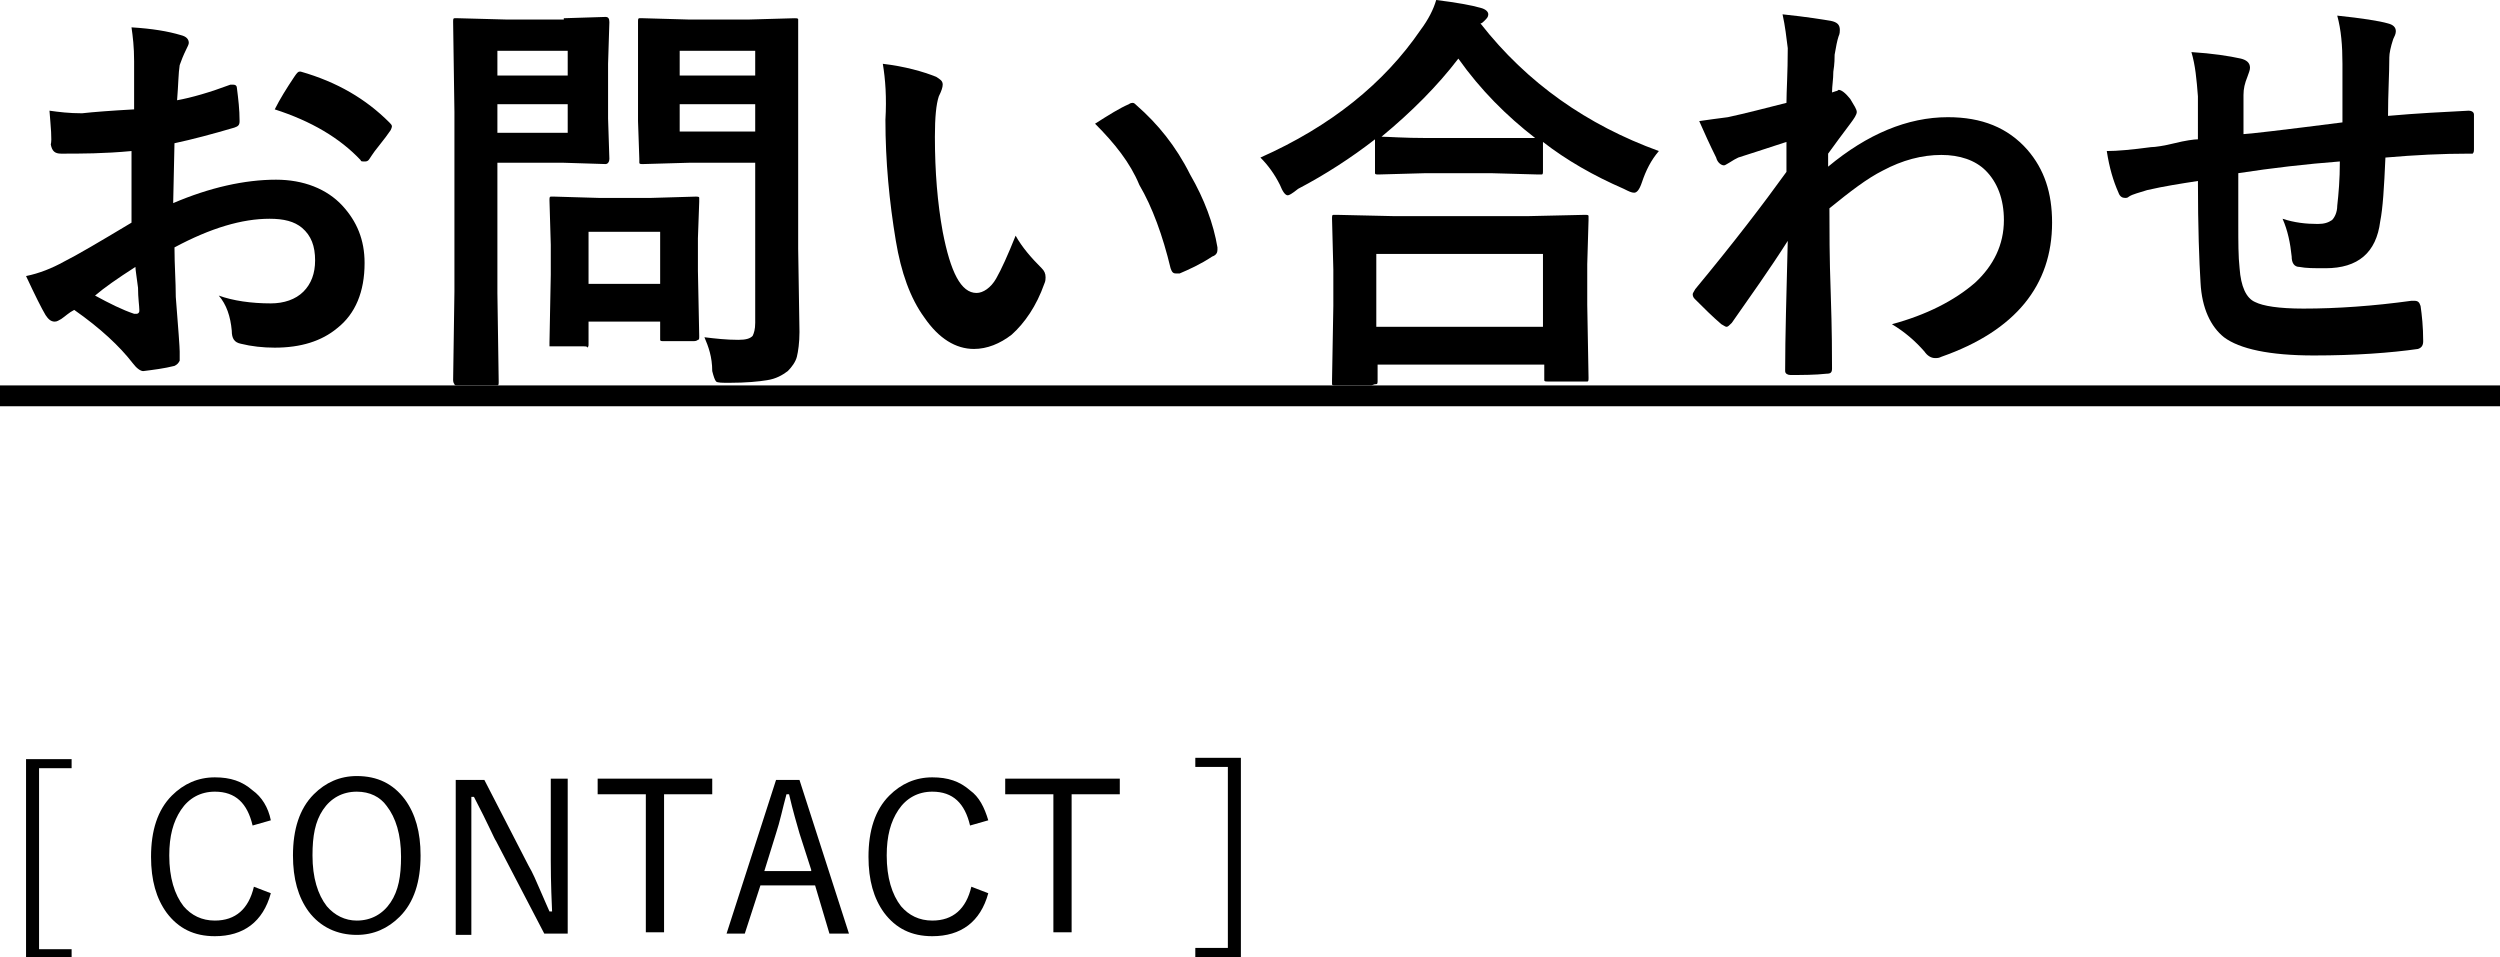 <?xml version="1.0" encoding="utf-8"?>
<!-- Generator: Adobe Illustrator 26.0.3, SVG Export Plug-In . SVG Version: 6.00 Build 0)  -->
<svg version="1.1" id="レイヤー_1" xmlns="http://www.w3.org/2000/svg" xmlns:xlink="http://www.w3.org/1999/xlink" x="0px"
	 y="0px" width="192px" height="73.5px" viewBox="0 0 192 73.5" style="enable-background:new 0 0 192 73.5;" xml:space="preserve">
<g>
	<path d="M10.3,8.4l0-3.7c0-1.1-0.1-1.9-0.2-2.6c1.6,0.1,2.8,0.3,3.8,0.6c0.4,0.1,0.6,0.3,0.6,0.6c0,0.1-0.1,0.3-0.2,0.5
		c-0.2,0.4-0.4,0.9-0.5,1.2c-0.1,0.6-0.1,1.5-0.2,2.7c1.1-0.2,2.5-0.6,4.1-1.2c0.1,0,0.2,0,0.2,0c0.2,0,0.3,0.1,0.3,0.3
		c0.1,0.8,0.2,1.6,0.2,2.5c0,0.3-0.1,0.4-0.4,0.5c-1.7,0.5-3.2,0.9-4.6,1.2l-0.1,4.6c2.8-1.2,5.5-1.8,7.9-1.8c2.1,0,3.9,0.7,5.1,2
		c1.1,1.2,1.7,2.6,1.7,4.4c0,2.2-0.7,3.9-2.1,5c-1.2,1-2.8,1.5-4.8,1.5c-0.9,0-1.8-0.1-2.6-0.3c-0.5-0.1-0.7-0.4-0.7-1
		c-0.1-1.1-0.4-2-1-2.7c1.1,0.4,2.5,0.6,4,0.6c1,0,1.9-0.3,2.5-0.9c0.6-0.6,0.9-1.4,0.9-2.4c0-1.1-0.3-1.9-1-2.5
		c-0.6-0.5-1.4-0.7-2.5-0.7c-2.1,0-4.5,0.7-7.3,2.2c0,1.4,0.1,2.6,0.1,3.8c0.2,2.5,0.3,3.9,0.3,4.2c0,0.4,0,0.6,0,0.7
		c-0.1,0.2-0.2,0.3-0.4,0.4c-0.8,0.2-1.6,0.3-2.4,0.4c-0.2,0-0.5-0.2-0.8-0.6c-1-1.3-2.5-2.7-4.5-4.1c-0.4,0.2-0.7,0.5-1,0.7
		c-0.2,0.1-0.3,0.2-0.5,0.2c-0.3,0-0.5-0.2-0.7-0.5c-0.3-0.5-0.8-1.5-1.5-3c1-0.2,2-0.6,2.9-1.1c1-0.5,2.7-1.5,5.2-3v-5.5
		c-2.1,0.2-3.9,0.2-5.4,0.2c-0.5,0-0.7-0.2-0.8-0.7C4,10.7,3.9,9.8,3.8,8.5c0.7,0.1,1.5,0.2,2.5,0.2C7.2,8.6,8.5,8.5,10.3,8.4z
		 M10.4,20.5c-1.4,0.9-2.4,1.6-3.1,2.2c1.1,0.6,2.1,1.1,3,1.4c0.1,0,0.1,0,0.2,0c0.1,0,0.2-0.1,0.2-0.2c0,0,0-0.1,0-0.1
		c0-0.3-0.1-0.9-0.1-1.7C10.5,21.3,10.4,20.7,10.4,20.5z M21.1,8.4c0.4-0.8,0.9-1.6,1.5-2.5c0.2-0.3,0.3-0.4,0.4-0.4
		c0,0,0.1,0,0.1,0c2.8,0.8,5,2.1,6.8,3.9c0.1,0.1,0.2,0.2,0.2,0.3c0,0,0,0.1-0.1,0.3c-0.2,0.3-0.5,0.7-0.9,1.2
		c-0.5,0.6-0.7,1-0.8,1.1c-0.1,0.1-0.2,0.1-0.3,0.1c-0.2,0-0.3,0-0.3-0.1C26.1,10.6,23.9,9.3,21.1,8.4z"/>
	<path d="M43.3,1.4l3.2-0.1c0.2,0,0.3,0.1,0.3,0.4l-0.1,3.2v4.2l0.1,3.1c0,0.2-0.1,0.4-0.3,0.4l-3.2-0.1h-5.1v10l0.1,6.8
		c0,0.2,0,0.3-0.1,0.3c0,0-0.1,0-0.3,0h-2.7c-0.2,0-0.3,0-0.3-0.1c0,0-0.1-0.1-0.1-0.3l0.1-6.8V8.6l-0.1-6.9c0-0.2,0-0.3,0.1-0.3
		c0,0,0.1,0,0.3,0l3.7,0.1H43.3z M43.6,3.9h-5.4v1.9h5.4V3.9z M43.6,10.1V8h-5.4v2.2H43.6z M44.8,26.6h-2.3c-0.2,0-0.3,0-0.3,0
		s0-0.1,0-0.3l0.1-5.2v-2.3l-0.1-3.4c0-0.2,0-0.3,0.1-0.3c0,0,0.1,0,0.3,0l3.4,0.1H50l3.4-0.1c0.2,0,0.3,0,0.3,0.1c0,0,0,0.1,0,0.3
		l-0.1,2.8v2.5l0.1,5c0,0.2,0,0.3-0.1,0.3c0,0-0.1,0.1-0.3,0.1h-2.3c-0.2,0-0.3,0-0.3-0.1c0,0,0-0.1,0-0.3v-1.1h-5.5v1.7
		c0,0.2,0,0.2-0.1,0.3C45.1,26.6,45,26.6,44.8,26.6z M45.2,17.8v4h5.5v-4H45.2z M54.1,25.9c0.8,0.1,1.7,0.2,2.6,0.2
		c0.6,0,0.9-0.1,1.1-0.3c0.1-0.2,0.2-0.5,0.2-1V12.5h-5.1l-3.5,0.1c-0.2,0-0.3,0-0.3-0.1c0,0,0-0.1,0-0.3L49,9.3V4.6L49,1.7
		c0-0.2,0-0.3,0.1-0.3c0,0,0.1,0,0.3,0l3.5,0.1h4.6L61,1.4c0.2,0,0.3,0,0.3,0.1c0,0,0,0.1,0,0.3L61.3,6v13.1l0.1,6.4
		c0,0.8-0.1,1.5-0.2,1.9c-0.1,0.4-0.4,0.8-0.7,1.1c-0.4,0.3-0.9,0.6-1.6,0.7c-0.6,0.1-1.6,0.2-2.9,0.2c-0.5,0-0.9,0-1-0.1
		c-0.1-0.1-0.2-0.4-0.3-0.8C54.7,27.4,54.4,26.6,54.1,25.9z M58,3.9h-5.8v1.9H58V3.9z M52.2,10.1H58V8h-5.8V10.1z"/>
	<path d="M67.8,4.9c1.7,0.2,3.1,0.6,4.1,1c0.3,0.2,0.5,0.3,0.5,0.6c0,0.2-0.1,0.5-0.3,0.9c-0.2,0.6-0.3,1.6-0.3,3.1
		c0,2.7,0.2,5.1,0.6,7.3c0.6,3.1,1.4,4.7,2.6,4.7c0.5,0,1.1-0.4,1.5-1.1c0.4-0.7,0.9-1.8,1.5-3.3c0.5,0.9,1.2,1.7,2,2.5
		c0.2,0.2,0.3,0.4,0.3,0.7c0,0.1,0,0.3-0.1,0.5c-0.6,1.7-1.5,3-2.5,3.9c-0.9,0.7-1.9,1.1-2.9,1.1c-1.4,0-2.7-0.8-3.8-2.4
		c-1.1-1.5-1.8-3.5-2.2-5.9c-0.5-3-0.8-6.1-0.8-9.3C68.1,7.5,68,6.1,67.8,4.9z M84.1,9.5C85.2,8.8,86,8.3,86.7,8
		C86.8,7.9,87,7.9,87,7.9c0.1,0,0.2,0.1,0.3,0.2c1.6,1.4,3,3.1,4.1,5.3c1.1,1.9,1.8,3.8,2.1,5.6c0,0.1,0,0.1,0,0.2
		c0,0.2-0.1,0.4-0.4,0.5c-0.9,0.6-1.8,1-2.5,1.3c-0.1,0-0.2,0-0.3,0c-0.2,0-0.3-0.1-0.4-0.4c-0.6-2.5-1.4-4.7-2.4-6.4
		C86.8,12.5,85.6,11,84.1,9.5z"/>
	<path d="M127.4,11.6c-0.6,0.7-1,1.5-1.3,2.4c-0.2,0.6-0.4,0.8-0.6,0.8c-0.2,0-0.4-0.1-0.8-0.3c-2.3-1-4.4-2.2-6.2-3.6v2.2
		c0,0.2,0,0.3-0.1,0.3c0,0-0.1,0-0.3,0l-3.6-0.1h-5l-3.6,0.1c-0.2,0-0.3,0-0.3-0.1c0,0,0-0.1,0-0.3v-2.3c-1.8,1.4-3.8,2.7-5.9,3.8
		C99.2,14.9,99,15,98.9,15c-0.2,0-0.4-0.3-0.6-0.8c-0.4-0.8-0.9-1.5-1.5-2.1c5.4-2.4,9.5-5.7,12.3-9.8c0.6-0.8,1-1.6,1.2-2.3
		c1.6,0.2,2.7,0.4,3.4,0.6c0.4,0.1,0.6,0.3,0.6,0.5c0,0.2-0.1,0.3-0.3,0.5c-0.1,0.1-0.2,0.2-0.3,0.2C117.3,6.4,121.9,9.6,127.4,11.6
		z M105.3,29.6h-2.7c-0.2,0-0.3,0-0.3-0.1c0,0,0-0.1,0-0.3l0.1-5.7v-2.8l-0.1-3.9c0-0.2,0-0.3,0.1-0.3c0,0,0.1,0,0.3,0l4.4,0.1h10.2
		l4.4-0.1c0.2,0,0.3,0,0.3,0.1c0,0,0,0.1,0,0.3l-0.1,3.4v3.1l0.1,5.6c0,0.2,0,0.3-0.1,0.3c0,0-0.1,0-0.3,0h-2.7
		c-0.2,0-0.3,0-0.3-0.1c0,0,0-0.1,0-0.3V28h-12.8v1.2c0,0.2,0,0.3-0.1,0.3C105.5,29.5,105.4,29.6,105.3,29.6z M105.7,19.5v5.6h12.8
		v-5.6H105.7z M106.1,10.5c0.5,0,1.7,0.1,3.5,0.1h5l3.3,0c-2.2-1.7-4.2-3.7-5.9-6.1C110.4,6.6,108.4,8.6,106.1,10.5z"/>
	<path d="M136.9,1.1c1.9,0.2,3.1,0.4,3.7,0.5c0.5,0.1,0.7,0.3,0.7,0.7c0,0.1,0,0.3-0.1,0.5c-0.1,0.3-0.2,0.8-0.3,1.4
		c0,0.2,0,0.7-0.1,1.3c0,0.6-0.1,1.1-0.1,1.6l0.3-0.1c0.1,0,0.2-0.1,0.2-0.1c0.2,0,0.5,0.2,0.9,0.7c0.3,0.5,0.5,0.8,0.5,1
		c0,0.2-0.2,0.5-0.5,0.9c-0.6,0.8-1.2,1.6-1.7,2.3v1c3-2.5,6.1-3.8,9.2-3.8c2.6,0,4.6,0.8,6.1,2.5c1.3,1.5,1.9,3.3,1.9,5.6
		c0,4.8-2.8,8.3-8.5,10.3c-0.2,0.1-0.3,0.1-0.5,0.1c-0.3,0-0.6-0.2-0.8-0.5c-0.7-0.8-1.5-1.5-2.5-2.1c2.6-0.7,4.8-1.8,6.4-3.2
		c1.4-1.3,2.2-2.9,2.2-4.8c0-1.6-0.5-2.9-1.4-3.8c-0.8-0.8-2-1.2-3.4-1.2c-1.5,0-3,0.4-4.5,1.2c-1.2,0.6-2.5,1.6-4.1,2.9
		c0,1.6,0,3.8,0.1,6.5c0.1,2.9,0.1,4.9,0.1,5.8c0,0.3-0.1,0.4-0.4,0.4c-0.9,0.1-1.9,0.1-2.8,0.1c-0.2,0-0.4-0.1-0.4-0.3
		c0,0,0-0.1,0-0.1c0-2.5,0.1-5.8,0.2-9.9c-1.4,2.2-2.9,4.3-4.3,6.3c-0.2,0.2-0.3,0.3-0.4,0.3c-0.1,0-0.2-0.1-0.4-0.2
		c-0.7-0.6-1.3-1.2-2-1.9c-0.1-0.1-0.2-0.2-0.2-0.4c0-0.1,0.1-0.2,0.2-0.4c2.9-3.5,5.2-6.5,7-9c0-1.1,0-1.9,0-2.3
		c-1.8,0.6-3.1,1-3.7,1.2c-0.2,0.1-0.4,0.2-0.7,0.4c-0.2,0.1-0.3,0.2-0.4,0.2c-0.2,0-0.5-0.2-0.6-0.6c-0.5-1-0.9-1.9-1.3-2.8
		c0.7-0.1,1.4-0.2,2.2-0.3c1.4-0.3,2.9-0.7,4.5-1.1c0-0.9,0.1-2.3,0.1-4.2C137.2,2.9,137.1,2,136.9,1.1z"/>
	<path d="M179.9,9.4c0-1.1,0-2.6,0-4.5c0-1.4-0.1-2.6-0.4-3.7c1.9,0.2,3.2,0.4,3.9,0.6c0.4,0.1,0.6,0.3,0.6,0.6
		c0,0.2-0.1,0.4-0.2,0.6c-0.2,0.6-0.3,1.1-0.3,1.4c0,1.3-0.1,2.8-0.1,4.5c2.2-0.2,4.3-0.3,6.2-0.4c0.2,0,0.4,0.1,0.4,0.3
		c0,0.7,0,1.2,0,1.5c0,0.4,0,0.8,0,1.1c0,0.2,0,0.3-0.1,0.4c-0.1,0-0.2,0-0.3,0c-2,0-4.1,0.1-6.4,0.3c-0.1,2.3-0.2,3.9-0.4,4.9
		c-0.3,2.4-1.7,3.6-4.2,3.6c-0.9,0-1.5,0-2-0.1c-0.4,0-0.6-0.3-0.6-0.8c-0.1-1-0.3-2-0.7-2.9c0.9,0.3,1.8,0.4,2.7,0.4
		c0.5,0,0.8-0.1,1.1-0.3c0.2-0.2,0.4-0.6,0.4-1.1c0.1-0.9,0.2-2,0.2-3.4c-2.6,0.2-5.2,0.5-7.8,0.9c0,2,0,3.2,0,3.9
		c0,1.4,0,2.5,0.1,3.4c0.1,1.4,0.5,2.3,1.2,2.6c0.6,0.3,1.8,0.5,3.7,0.5c2.6,0,5.4-0.2,8.3-0.6c0.1,0,0.1,0,0.2,0
		c0.3,0,0.4,0.1,0.5,0.4c0.1,0.7,0.2,1.6,0.2,2.7c0,0.3-0.1,0.5-0.4,0.6c-2.1,0.3-4.8,0.5-8,0.5c-3.4,0-5.7-0.5-6.9-1.4
		c-1-0.8-1.7-2.2-1.8-4.2c-0.1-1.6-0.2-4.2-0.2-7.8c-1.3,0.2-2.6,0.4-3.9,0.7c-0.6,0.2-1.1,0.3-1.4,0.5c-0.1,0.1-0.2,0.1-0.3,0.1
		c-0.2,0-0.4-0.1-0.5-0.4c-0.4-0.9-0.7-1.9-0.9-3.2c0.8,0,1.9-0.1,3.4-0.3c0.3,0,1-0.1,1.8-0.3s1.5-0.3,1.8-0.3V7.4
		c-0.1-1.3-0.2-2.4-0.5-3.4c1.6,0.1,2.9,0.3,3.8,0.5c0.4,0.1,0.7,0.3,0.7,0.7c0,0.2-0.1,0.4-0.2,0.7c-0.2,0.5-0.3,0.9-0.3,1.4
		c0,0.3,0,0.8,0,1.5c0,0.7,0,1.2,0,1.5C172.6,10.3,175.2,10,179.9,9.4z"/>
	<path d="M0,31.2v-1.6h192v1.6H0z"/>
	<path d="M5.5,58.3v0.7H3v13.9h2.5v0.7H2V58.3H5.5z"/>
	<path d="M20.8,63l-1.4,0.4c-0.4-1.7-1.3-2.6-2.9-2.6c-1.1,0-2,0.5-2.6,1.4c-0.6,0.9-0.9,2-0.9,3.5c0,1.7,0.4,3,1.1,3.9
		c0.6,0.7,1.4,1.1,2.4,1.1c1.6,0,2.6-0.9,3-2.6l1.3,0.5c-0.6,2.2-2.1,3.3-4.3,3.3c-1.6,0-2.8-0.6-3.7-1.8c-0.8-1.1-1.2-2.5-1.2-4.3
		c0-2,0.5-3.6,1.6-4.7c0.9-0.9,2-1.4,3.3-1.4c1.2,0,2.1,0.3,2.9,1C20.1,61.2,20.6,62,20.8,63z"/>
	<path d="M27.4,59.6c1.6,0,2.8,0.6,3.7,1.8c0.8,1.1,1.2,2.5,1.2,4.3c0,2-0.5,3.6-1.6,4.7c-0.9,0.9-2,1.4-3.3,1.4
		c-1.5,0-2.8-0.6-3.7-1.8c-0.8-1.1-1.2-2.5-1.2-4.3c0-2,0.5-3.6,1.6-4.7C25,60.1,26.1,59.6,27.4,59.6z M27.4,60.8
		c-1.1,0-2,0.5-2.6,1.4c-0.6,0.9-0.8,2-0.8,3.5c0,1.7,0.4,3,1.1,3.9c0.6,0.7,1.4,1.1,2.3,1.1c1.1,0,2-0.5,2.6-1.4
		c0.6-0.9,0.8-2,0.8-3.5c0-1.7-0.4-3-1.1-3.9C29.2,61.2,28.4,60.8,27.4,60.8z"/>
	<path d="M43.6,59.9v11.8h-1.8l-3.7-7.1c-0.1-0.1-0.6-1.3-1.7-3.4h-0.2c0,0.3,0,0.9,0,2c0,0.7,0,1.3,0,1.8v6.8H35V59.9h2.2l3.4,6.6
		c0.3,0.5,0.6,1.2,0.9,1.9c0.4,0.9,0.6,1.4,0.7,1.6h0.2c-0.1-2.2-0.1-3.5-0.1-3.9v-6.3H43.6z"/>
	<path d="M54.7,59.9V61H51v10.6h-1.4V61h-3.7v-1.2H54.7z"/>
	<path d="M61.4,59.9l3.8,11.8h-1.5l-1.1-3.7h-4.2l-1.2,3.7h-1.4l3.8-11.8H61.4z M62.3,66.8L61.4,64c-0.2-0.7-0.5-1.7-0.8-3h-0.2
		c-0.3,1.1-0.5,2.1-0.8,3l-0.9,2.9H62.3z"/>
	<path d="M75.9,63l-1.4,0.4c-0.4-1.7-1.3-2.6-2.9-2.6c-1.1,0-2,0.5-2.6,1.4c-0.6,0.9-0.9,2-0.9,3.5c0,1.7,0.4,3,1.1,3.9
		c0.6,0.7,1.4,1.1,2.4,1.1c1.6,0,2.6-0.9,3-2.6l1.3,0.5c-0.6,2.2-2.1,3.3-4.3,3.3c-1.6,0-2.8-0.6-3.7-1.8c-0.8-1.1-1.2-2.5-1.2-4.3
		c0-2,0.5-3.6,1.6-4.7c0.9-0.9,2-1.4,3.3-1.4c1.2,0,2.1,0.3,2.9,1C75.2,61.2,75.6,62,75.9,63z"/>
	<path d="M86,59.9V61h-3.7v10.6h-1.4V61h-3.7v-1.2H86z"/>
	<path d="M95.3,58.3v15.2h-3.5v-0.7h2.5V58.9h-2.5v-0.7H95.3z"/>
</g>
</svg>
